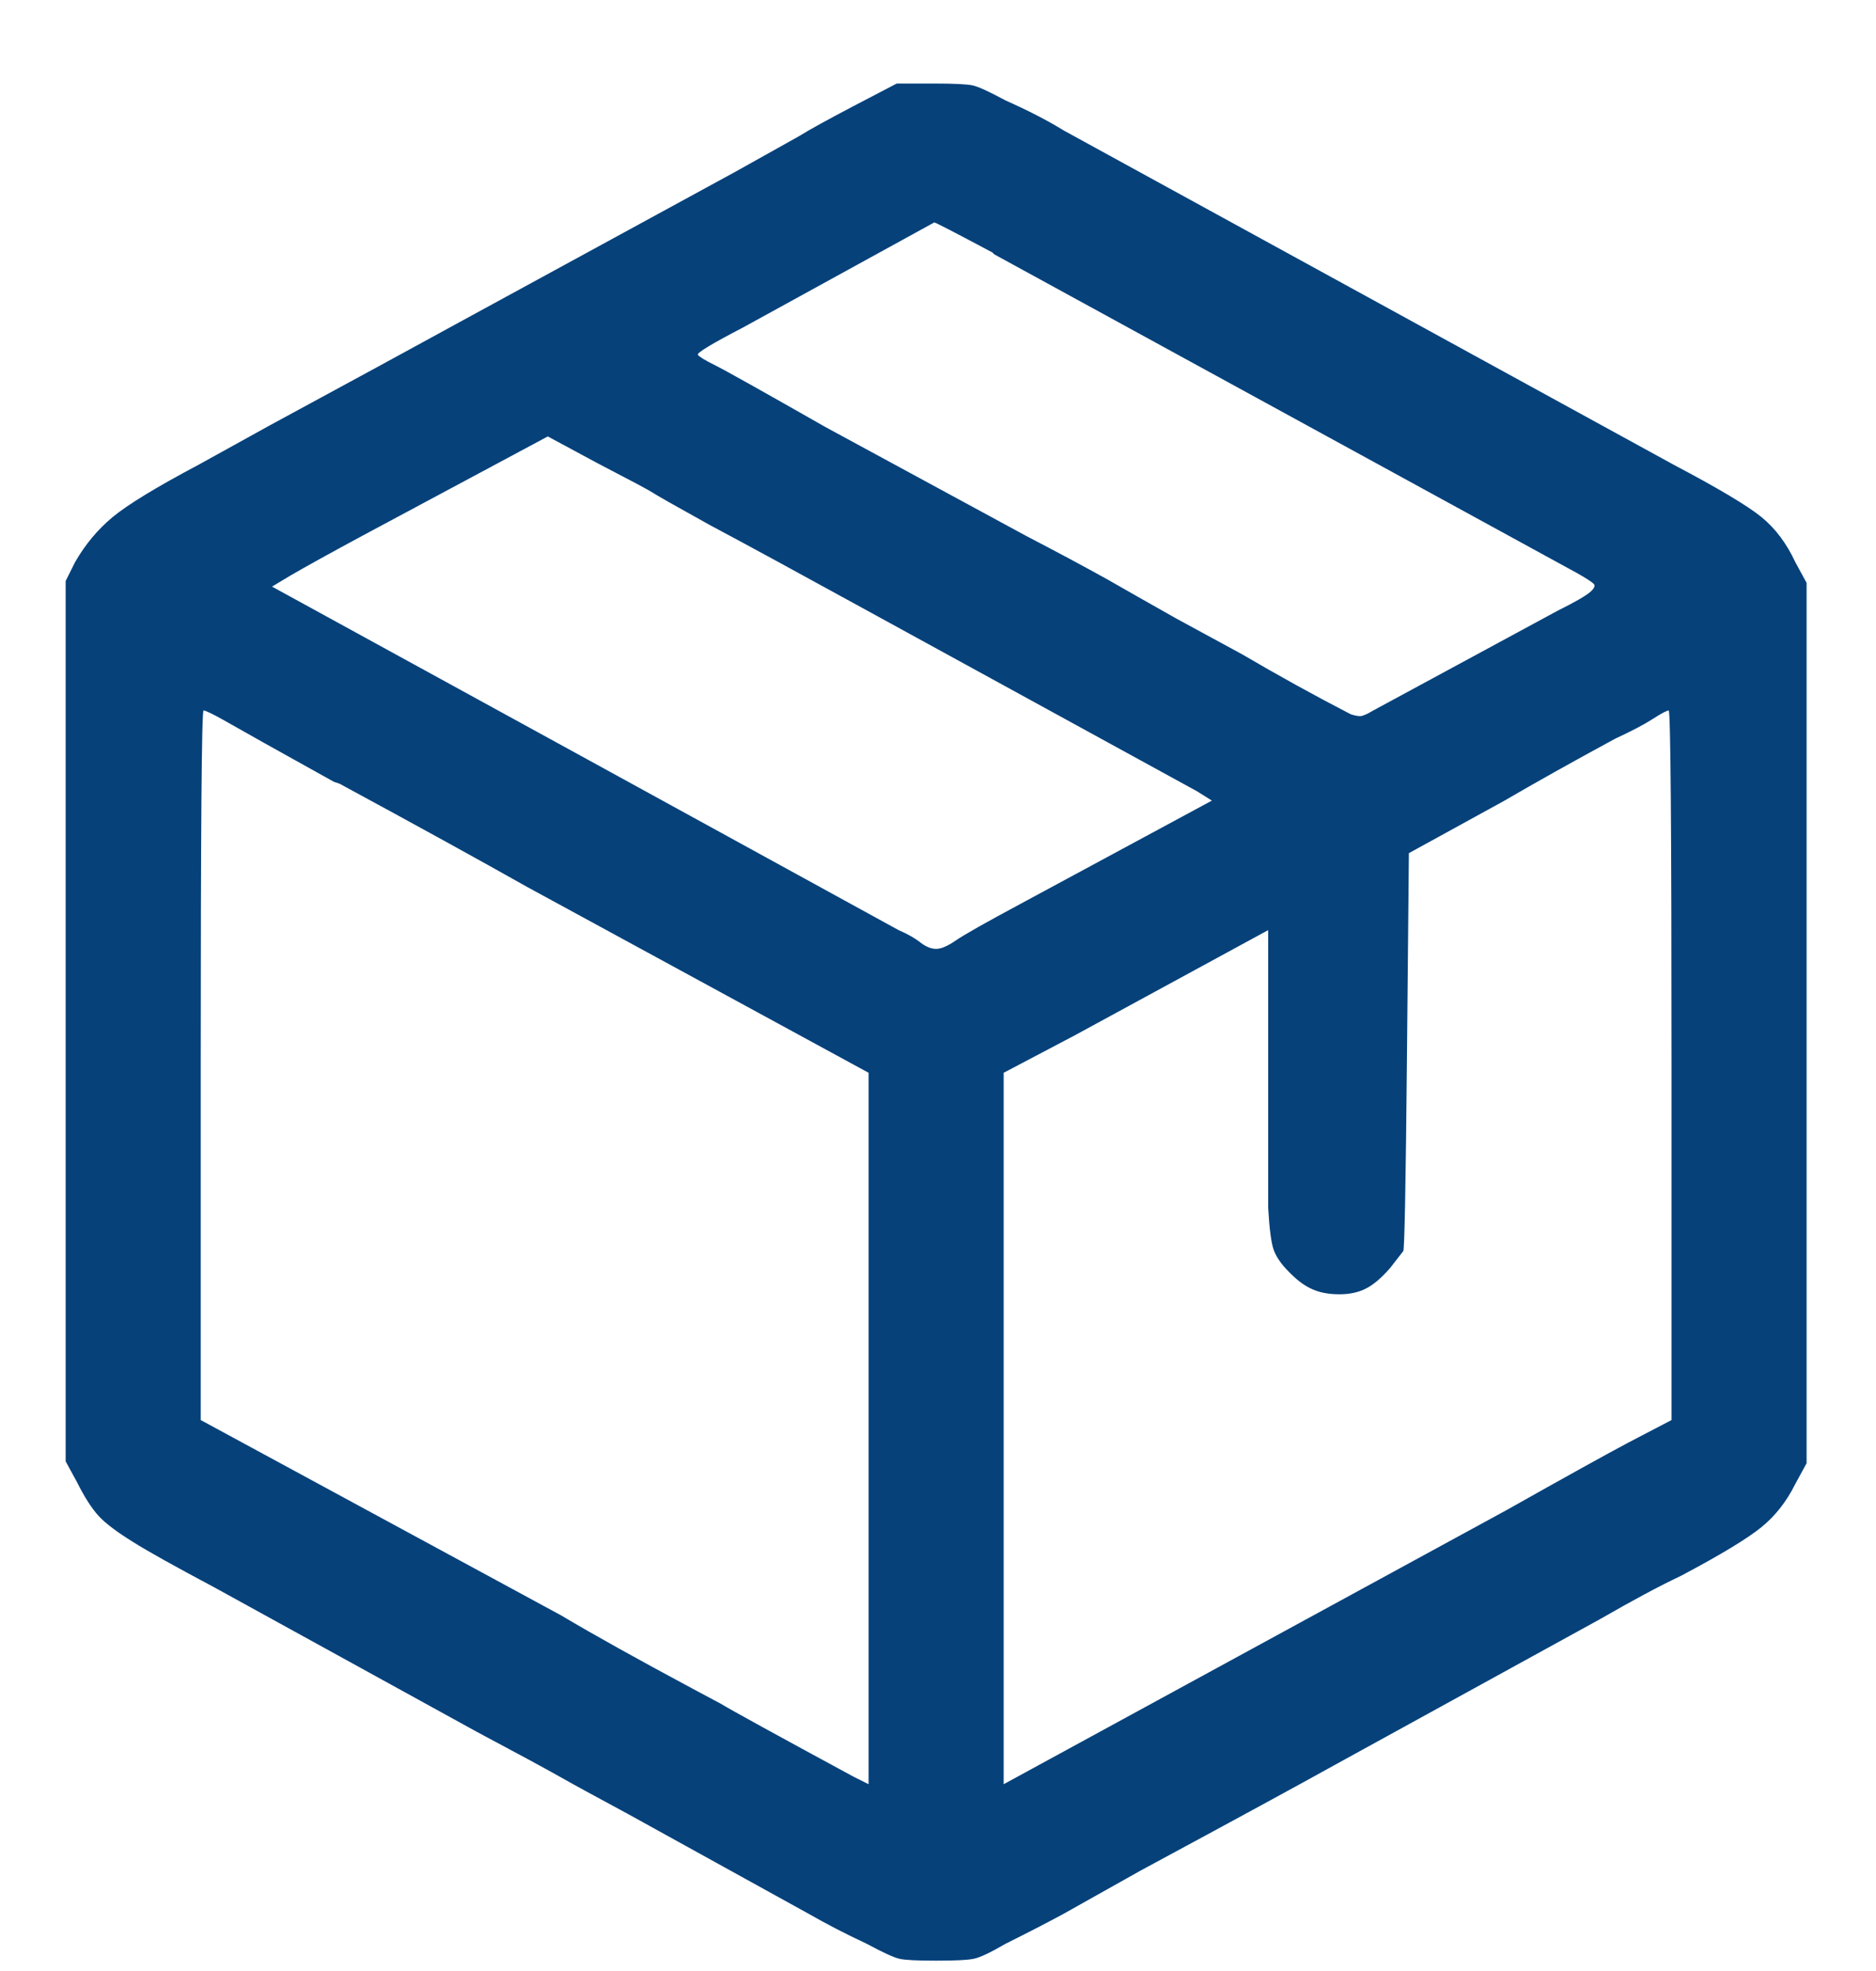 <svg width="20" height="21" viewBox="0 0 20 21" fill="none" xmlns="http://www.w3.org/2000/svg">
<g clip-path="url(#clip0_9376_3161)">
<path d="M9.1 1.13C8.82 1.277 8.627 1.383 8.52 1.45L7.84 1.83L4.94 3.41C4.38 3.717 3.693 4.09 2.88 4.53L2.12 4.95C1.667 5.19 1.36 5.377 1.2 5.51C1.04 5.643 0.907 5.803 0.8 5.99L0.7 6.19V15.57L0.82 15.79C0.9 15.95 0.977 16.07 1.05 16.15C1.123 16.23 1.247 16.323 1.42 16.43C1.567 16.523 1.853 16.683 2.28 16.91L5.08 18.45C5.507 18.677 5.797 18.834 5.95 18.92C6.103 19.007 6.353 19.143 6.7 19.33L8.62 20.39C8.807 20.497 9.013 20.604 9.24 20.71C9.413 20.803 9.53 20.857 9.59 20.87C9.65 20.884 9.78 20.89 9.98 20.89C10.18 20.89 10.313 20.884 10.38 20.87C10.447 20.857 10.56 20.803 10.72 20.71C10.987 20.577 11.193 20.47 11.34 20.39L12.16 19.93C13.173 19.384 13.86 19.01 14.22 18.81L17.06 17.25C17.407 17.05 17.693 16.897 17.92 16.79C18.347 16.564 18.633 16.39 18.78 16.27C18.927 16.15 19.047 15.997 19.14 15.81L19.26 15.59V6.21L19.14 5.99C19.047 5.79 18.927 5.63 18.78 5.51C18.633 5.39 18.32 5.203 17.84 4.95L11.34 1.39C11.167 1.283 10.96 1.177 10.72 1.07C10.547 0.977 10.43 0.923 10.37 0.91C10.31 0.897 10.173 0.89 9.96 0.89H9.56L9.1 1.13ZM10.58 2.69C10.593 2.703 10.6 2.71 10.6 2.71L16.82 6.11C16.913 6.163 16.97 6.2 16.99 6.22C17.01 6.24 16.997 6.27 16.95 6.31C16.903 6.35 16.787 6.417 16.6 6.51L14.64 7.57C14.573 7.61 14.527 7.63 14.5 7.63C14.473 7.63 14.44 7.623 14.4 7.61C14.013 7.41 13.627 7.197 13.24 6.97L12.54 6.59C12.233 6.417 11.987 6.277 11.8 6.17C11.56 6.037 11.273 5.883 10.94 5.71L8.8 4.55C8.12 4.163 7.727 3.943 7.62 3.89C7.513 3.837 7.453 3.8 7.44 3.78C7.427 3.76 7.587 3.663 7.92 3.49L9.96 2.37C9.973 2.37 10.18 2.477 10.58 2.69ZM6.96 5.25C7 5.277 7.2 5.39 7.56 5.59C7.96 5.803 8.5 6.097 9.18 6.47L12.76 8.43L12.92 8.53L10.88 9.63C10.507 9.83 10.277 9.96 10.19 10.02C10.103 10.08 10.033 10.11 9.98 10.11C9.927 10.11 9.87 10.087 9.81 10.04C9.75 9.993 9.673 9.95 9.58 9.91C9.433 9.83 8.327 9.223 6.26 8.09L2.9 6.25L3.1 6.13C3.26 6.037 3.513 5.897 3.86 5.71L5.84 4.65L6.36 4.93C6.72 5.117 6.92 5.223 6.96 5.25ZM2.38 7.67C2.567 7.777 2.96 7.997 3.56 8.33L3.62 8.35C4.433 8.79 5.1 9.157 5.62 9.45L9.26 11.43V19.01L9.1 18.93C8.287 18.49 7.813 18.23 7.68 18.15L7.38 17.99C6.807 17.683 6.34 17.424 5.98 17.21L2.14 15.13V11.35C2.14 8.83 2.15 7.57 2.17 7.57C2.19 7.57 2.26 7.603 2.38 7.67ZM17.82 11.35V15.13L17.36 15.37C17.133 15.49 16.7 15.73 16.06 16.09L10.7 19.01V11.43L11.46 11.03L13.52 9.91V11.73C13.52 12.33 13.52 12.71 13.52 12.87C13.533 13.097 13.553 13.247 13.58 13.32C13.607 13.393 13.66 13.47 13.74 13.55L13.76 13.57C13.84 13.65 13.92 13.707 14 13.74C14.08 13.774 14.173 13.79 14.28 13.79C14.387 13.79 14.48 13.77 14.56 13.73C14.64 13.69 14.727 13.617 14.82 13.51L14.96 13.33C14.973 13.33 14.987 12.623 15 11.21L15.02 9.09L16.04 8.53C16.36 8.343 16.753 8.123 17.22 7.87C17.393 7.79 17.527 7.72 17.62 7.66C17.713 7.6 17.77 7.57 17.79 7.57C17.81 7.57 17.82 8.83 17.82 11.35Z" fill="#06417A"/>
</g>
<defs>
<clipPath id="clip0_9376_3161">
<rect width="20" height="20" fill="white" transform="matrix(1 0 0 -1 0 20.89)"/>
</clipPath>
</defs>
</svg>
